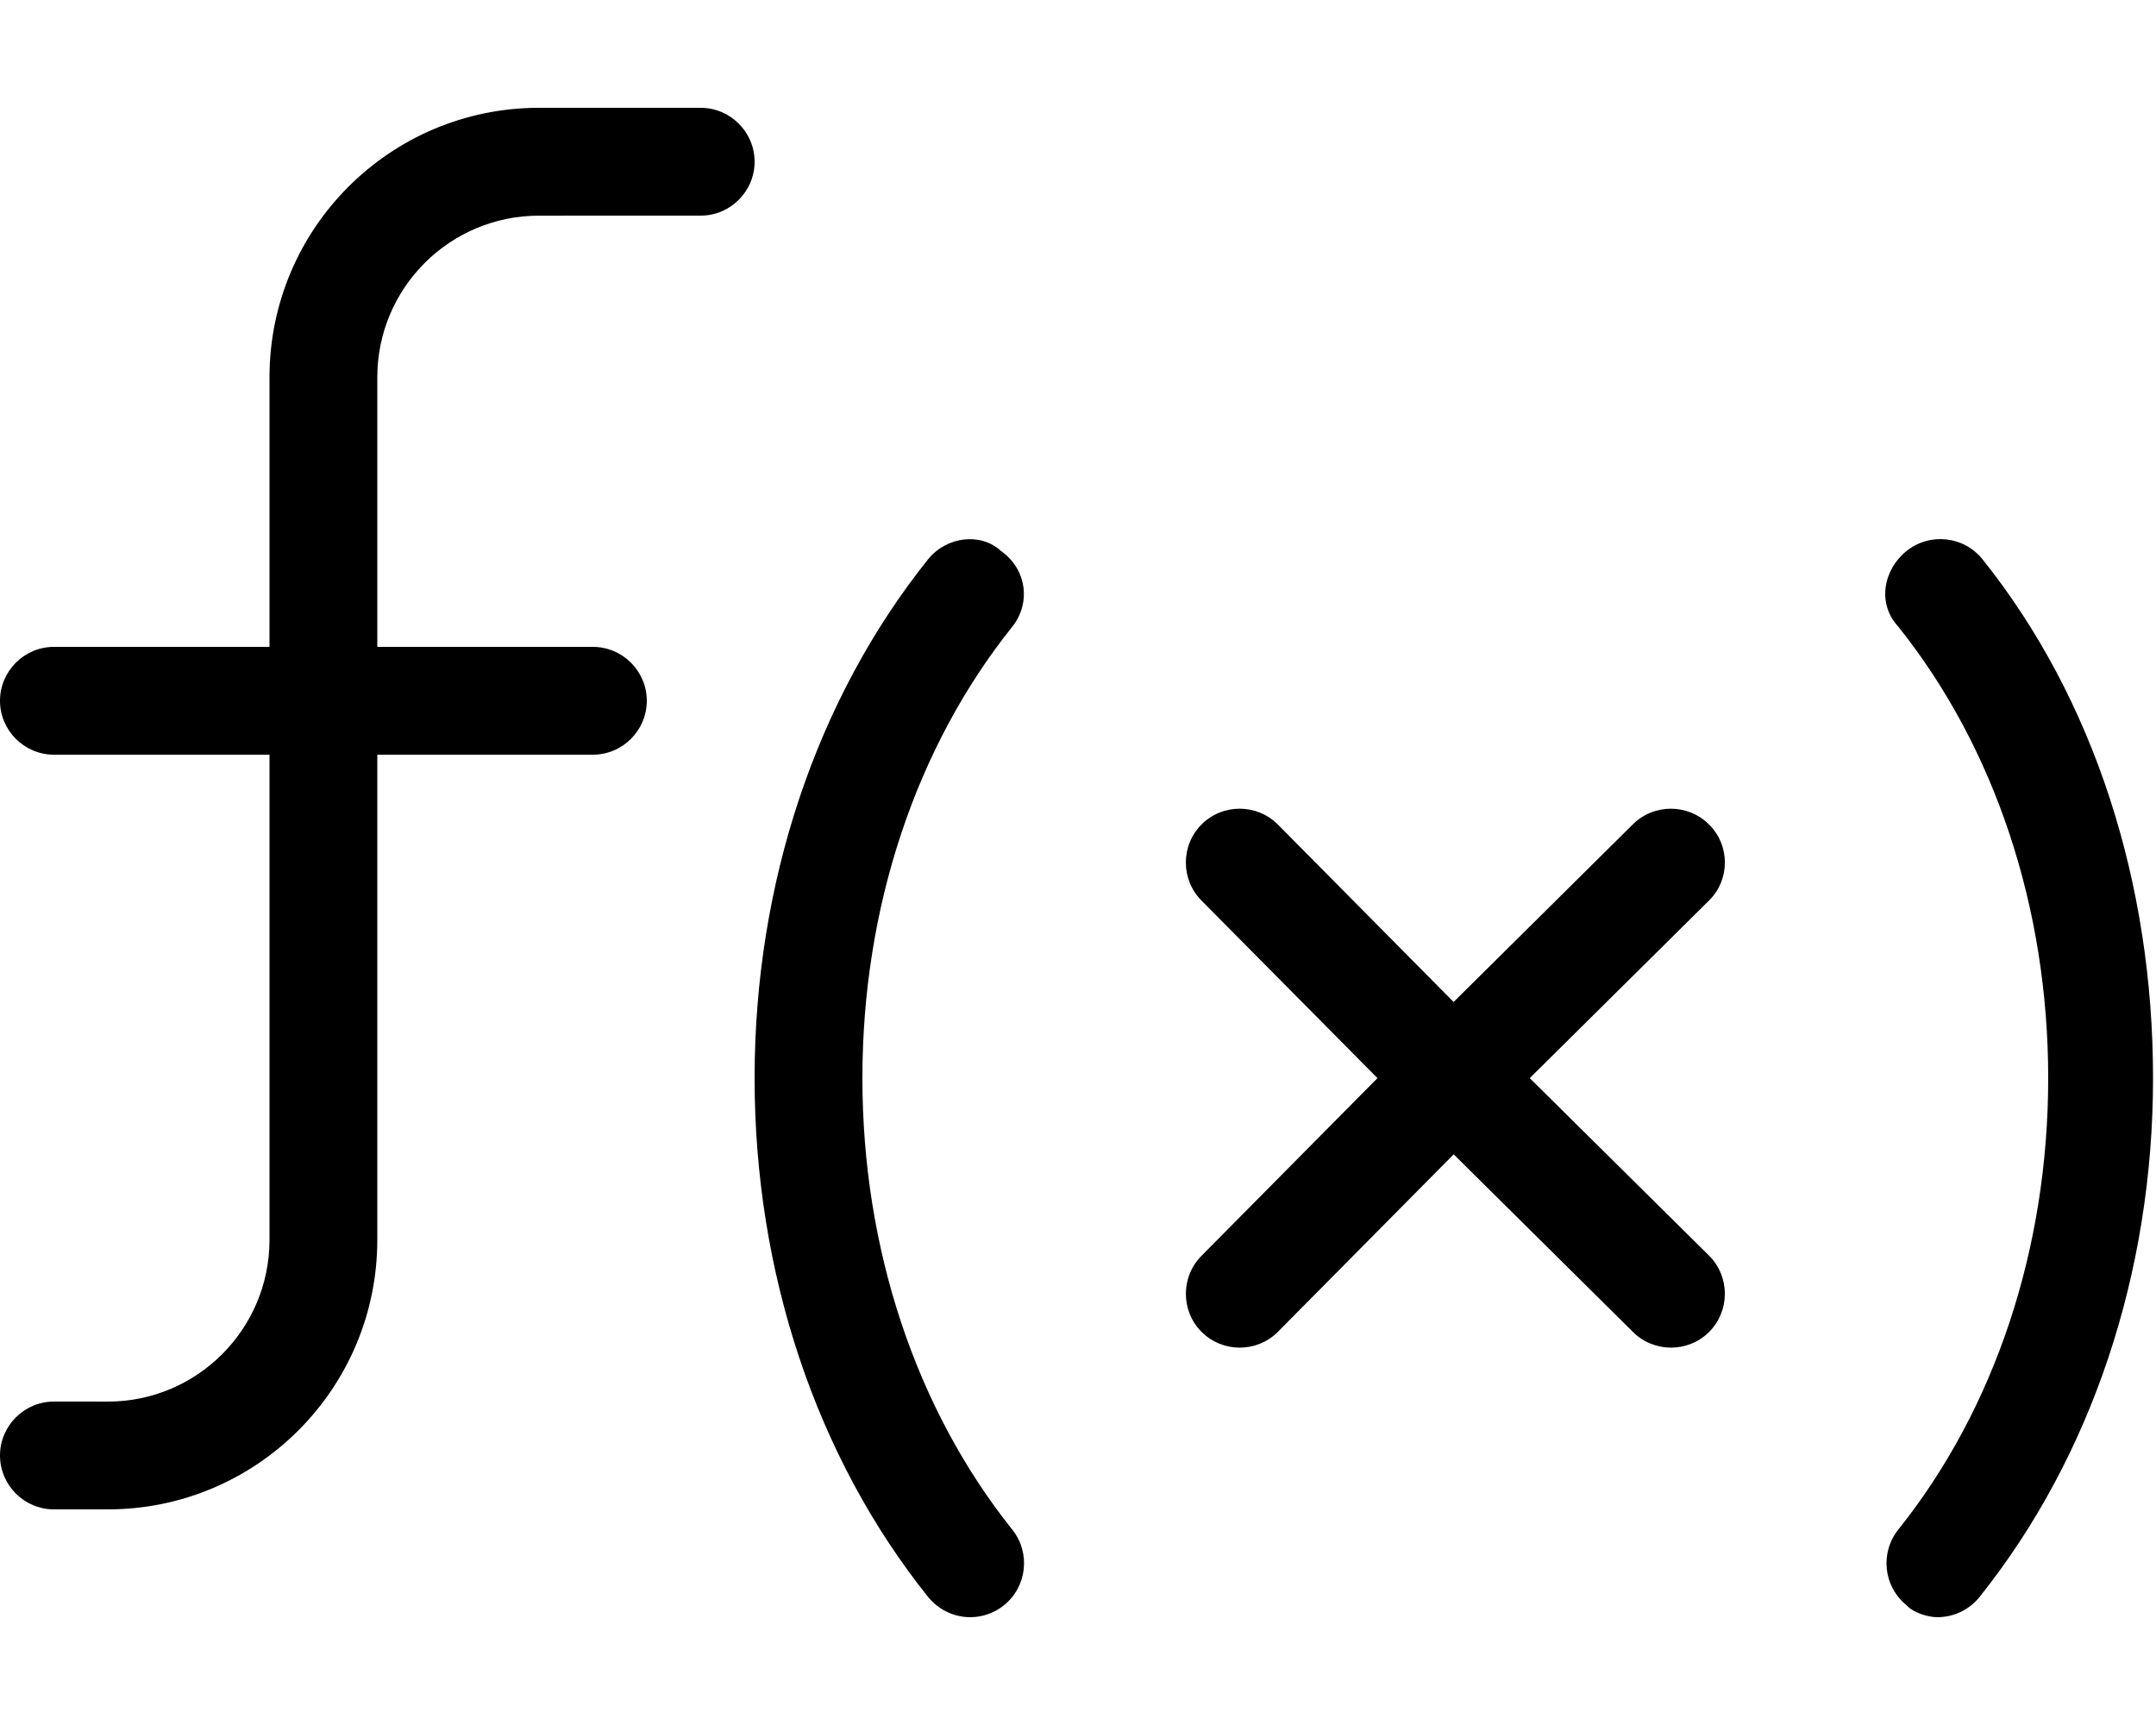 <svg xmlns="http://www.w3.org/2000/svg" viewBox="0 0 640 512"><!--! Font Awesome Pro 6.2.0 by @fontawesome - https://fontawesome.com License - https://fontawesome.com/license (Commercial License) Copyright 2022 Fonticons, Inc. --><path d="M208 32H160C115.8 32 80 67.82 80 112L80 192H16C7.199 192 0 199.2 0 208C0 216.8 7.199 224 16 224h64v144c0 26.51-21.49 48.01-48 48.01L16 416C7.199 416 0 423.2 0 432C0 440.8 7.199 448 16 448H32c44.18 0 80-35.82 80-80V224h64C184.8 224 192 216.8 192 208C192 199.2 184.8 192 176 192h-64V112c0-26.51 21.49-47.99 48-47.99L208 64C216.8 64 224 56.8 224 48C224 39.2 216.8 32 208 32zM507.3 244.7c-6.223-6.223-16.4-6.223-22.62 0L431.5 297.4L379.3 244.7c-6.221-6.223-16.4-6.223-22.62 0c-6.221 6.223-6.221 16.4 0 22.62L408.9 320l-52.21 52.71c-6.221 6.221-6.221 16.4 0 22.62c6.223 6.221 16.4 6.221 22.62 0l52.21-52.71l53.21 52.71c6.221 6.221 16.4 6.221 22.62 0c6.221-6.223 6.221-16.4 0-22.62L454.1 320l53.21-52.71C513.6 261.1 513.6 250.9 507.3 244.7zM297.1 163.5C291.1 158 281 159.2 275.5 166C242.3 207.5 224 262.2 224 320s18.3 112.5 51.5 154C278.7 477.9 283.3 480 288 480c3.5 0 7.031-1.156 9.984-3.5c6.891-5.531 8.016-15.59 2.5-22.5C271.8 418.1 256 370.5 256 320s15.8-98.13 44.5-134C306 179.1 304.9 169 297.1 163.5zM588.5 166c-5.516-6.875-15.58-8-22.5-2.5C559.1 169 557.1 179.1 563.5 186C592.2 221.9 608 269.5 608 320s-15.8 98.13-44.5 134c-5.516 6.906-4.391 16.97 2.5 22.5C568.1 478.8 572.5 480 575.1 480c4.703 0 9.359-2.062 12.52-6c33.2-41.53 51.5-96.22 51.5-154S621.7 207.5 588.5 166z"/></svg>